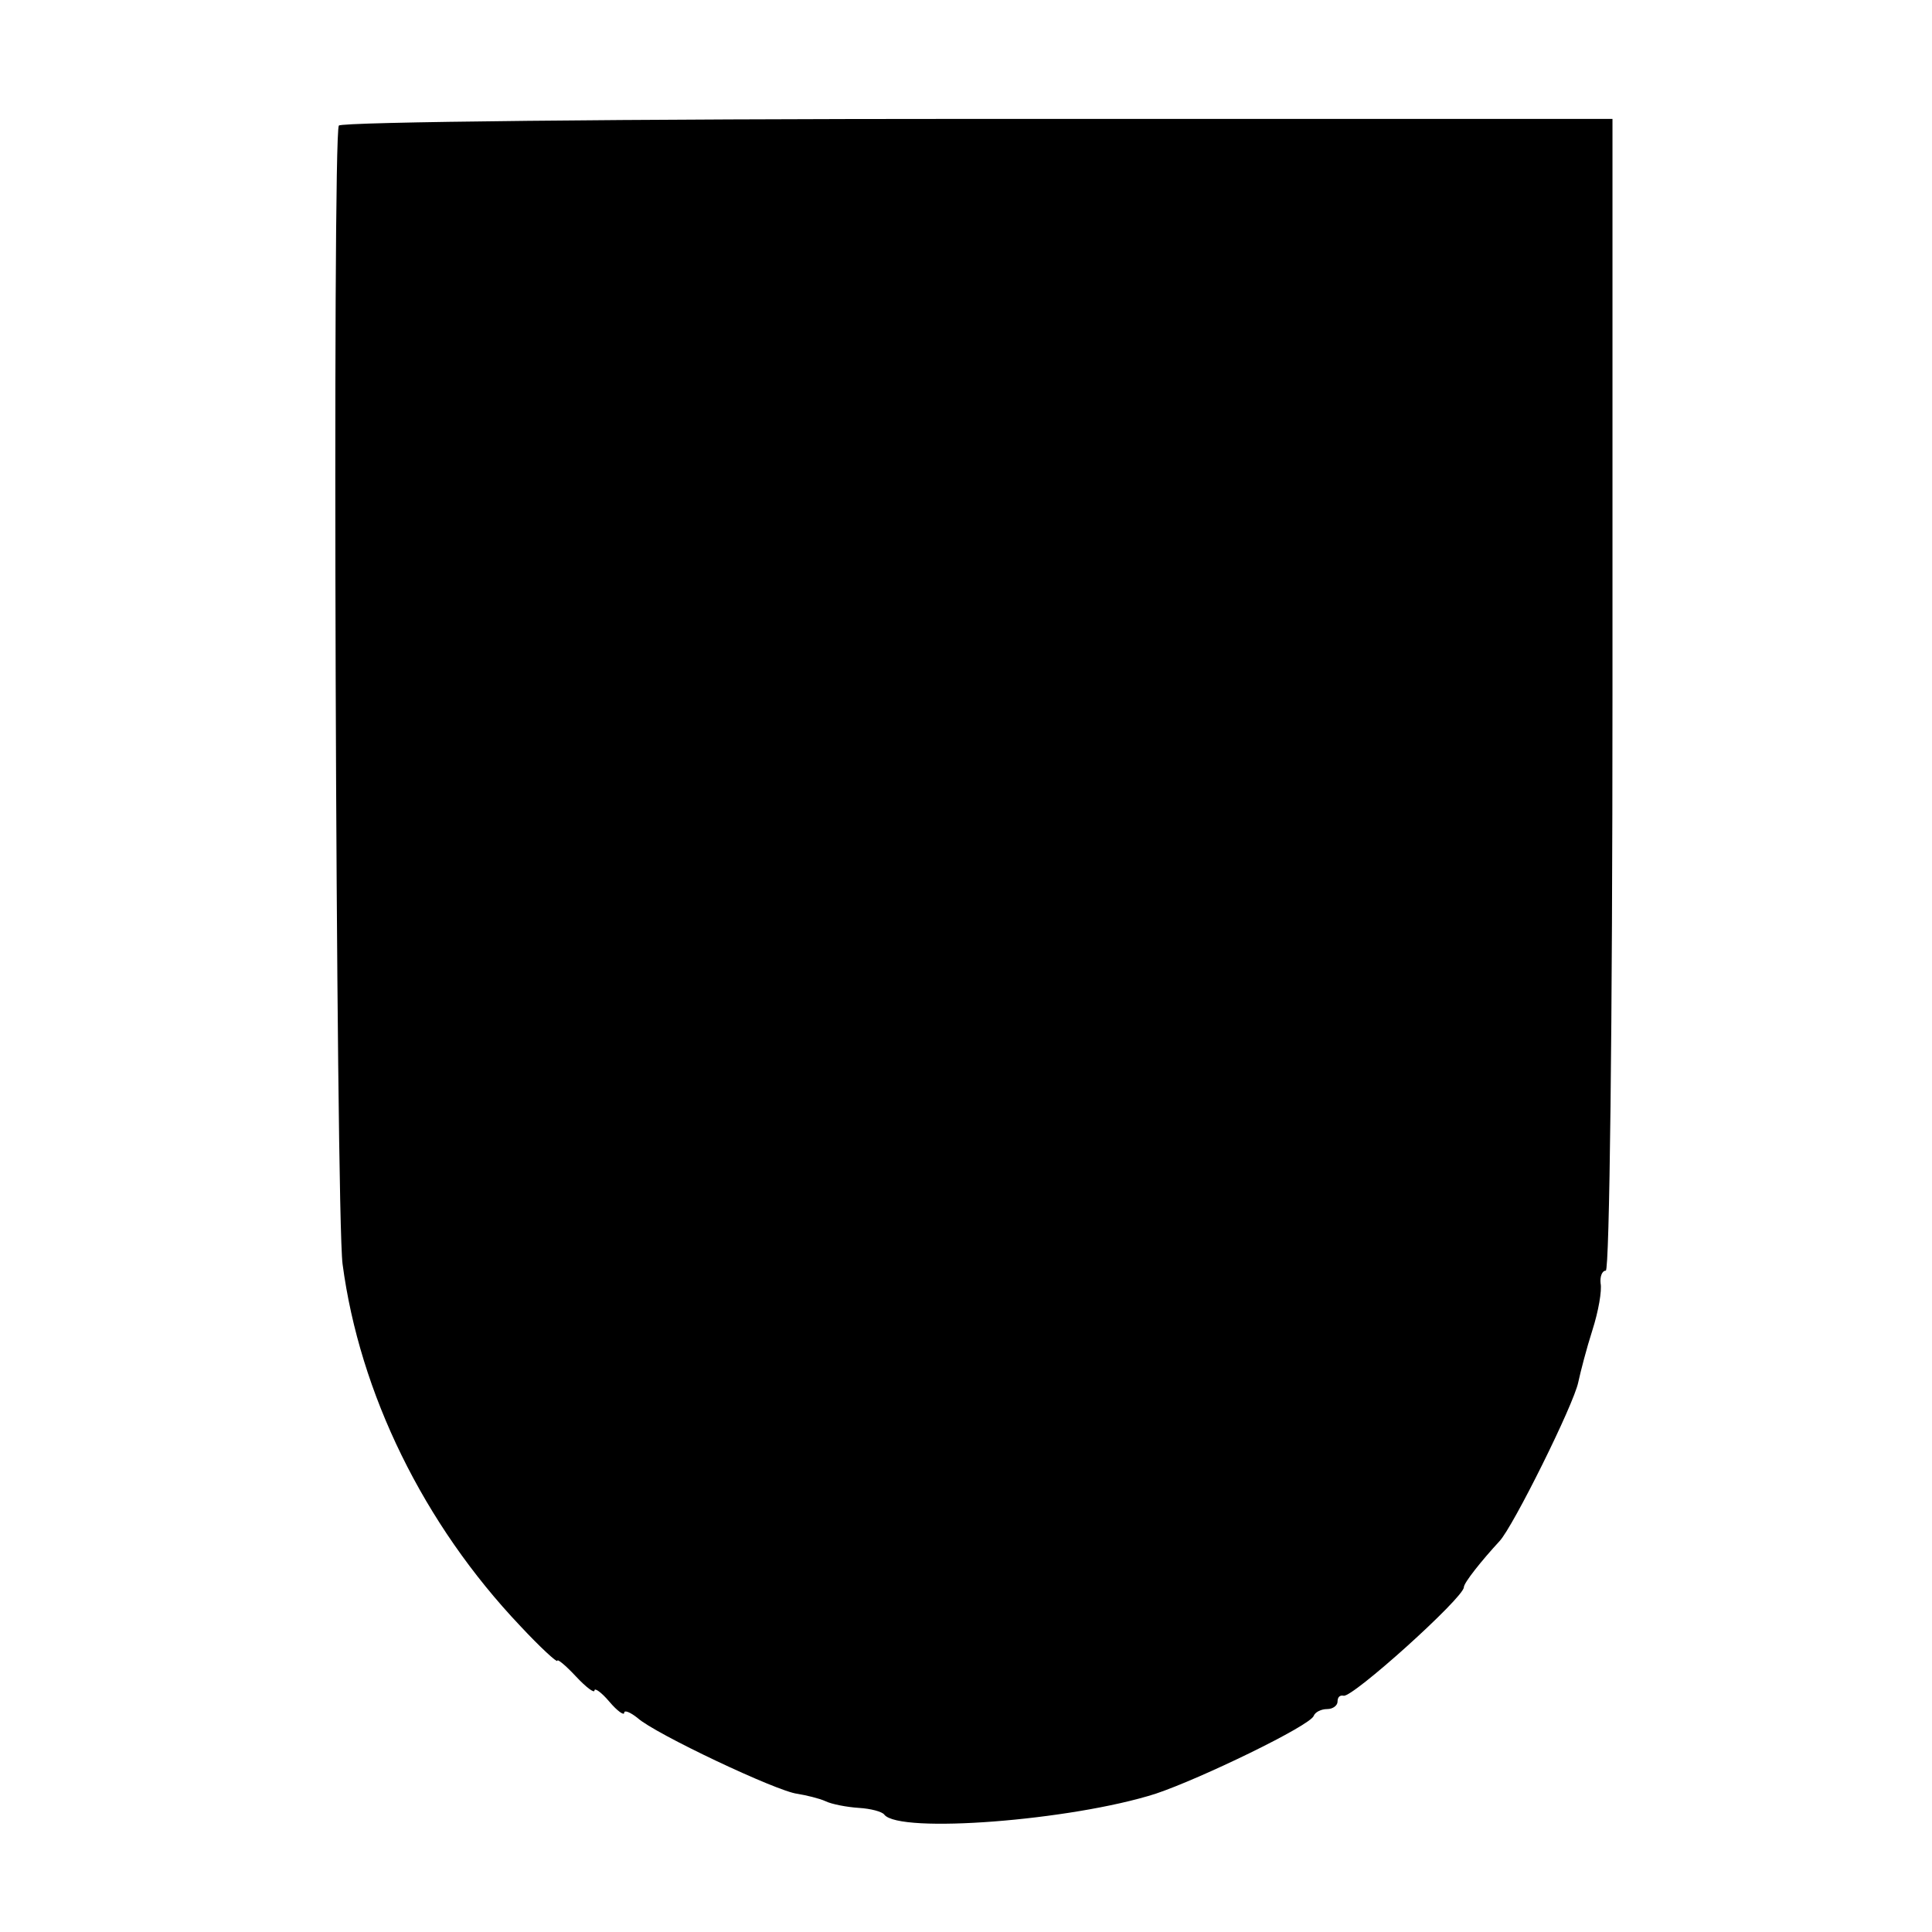 <?xml version="1.0" standalone="no"?>
<!DOCTYPE svg PUBLIC "-//W3C//DTD SVG 20010904//EN"
 "http://www.w3.org/TR/2001/REC-SVG-20010904/DTD/svg10.dtd">
<svg version="1.0" xmlns="http://www.w3.org/2000/svg"
 width="260pt" height="260pt" viewBox="0 0 260 260"
 preserveAspectRatio="xMidYMid meet">
<g transform="translate(0,260) scale(0.1,-0.1)"
fill="#000000" stroke="none">
<path d="M456 2431 c-9 -14 -4 -1462 5 -1532 23 -174 109 -350 239 -487 27
-29 50 -50 50 -47 0 3 11 -6 25 -21 14 -15 25 -23 25 -19 0 4 9 -2 20 -15 11
-13 20 -19 20 -15 0 4 8 1 18 -7 23 -21 188 -99 215 -102 12 -2 29 -6 38 -10
8 -4 29 -8 45 -9 16 -1 31 -5 34 -9 20 -26 252 -8 365 28 60 20 209 92 213
105 2 5 10 9 18 9 8 0 14 5 14 10 0 6 3 9 8 8 11 -4 162 132 162 146 0 6 24
36 48 62 18 19 100 184 106 214 3 14 11 45 19 70 8 25 13 53 11 63 -1 9 2 17
7 17 5 0 9 331 9 775 l0 775 -854 0 c-474 0 -857 -4 -860 -9z"/>
</g>
</svg>
